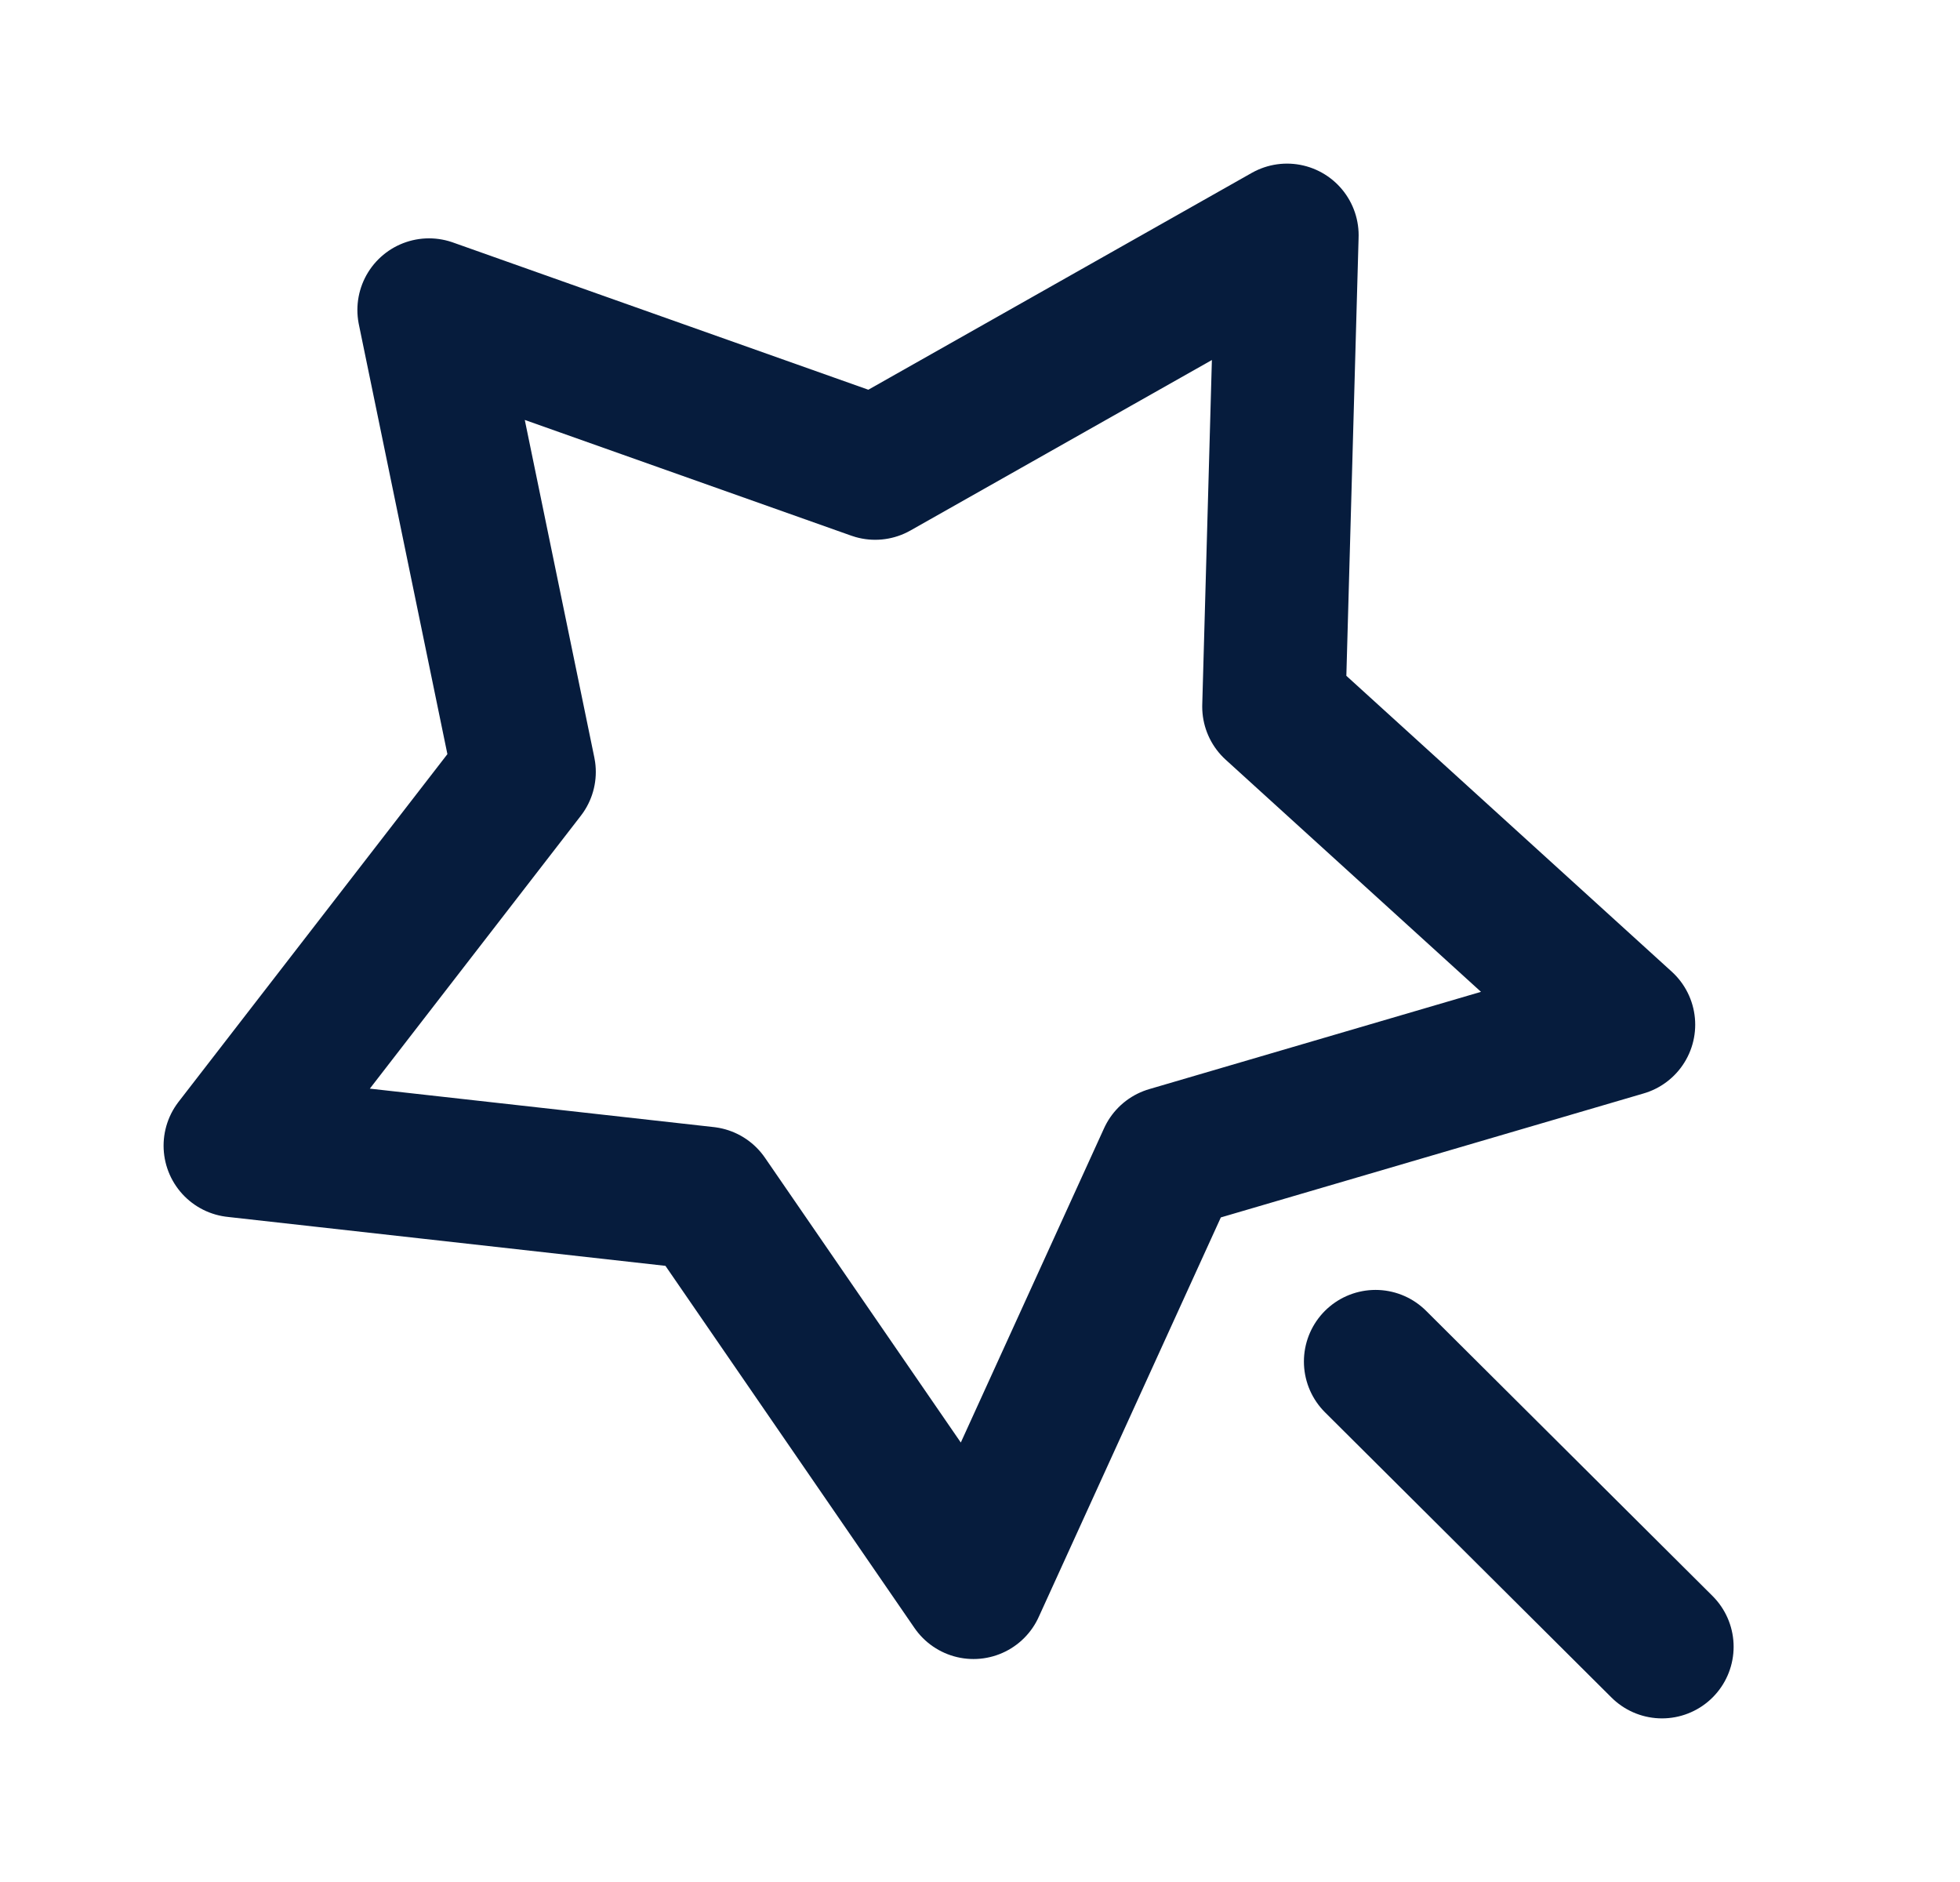 <svg width="25" height="24" viewBox="0 0 25 24" fill="none" xmlns="http://www.w3.org/2000/svg">
<g id="icon-park:effects">
<g id="Group">
<path id="Vector" d="M12.417 20.243L14.914 14.766L20.709 13.067L16.248 9.012L16.416 3L11.163 5.97L5.472 3.953L6.686 9.844L3 14.61L9.004 15.281L12.417 20.243Z" stroke="#061C3D" stroke-width="1.827" stroke-linecap="round" stroke-linejoin="round"/>
<path id="Vector_2" d="M17.545 17.363L21.199 21" stroke="#061C3D" stroke-width="1.827" stroke-linecap="round" stroke-linejoin="round"/>
</g>
</g>
</svg>
